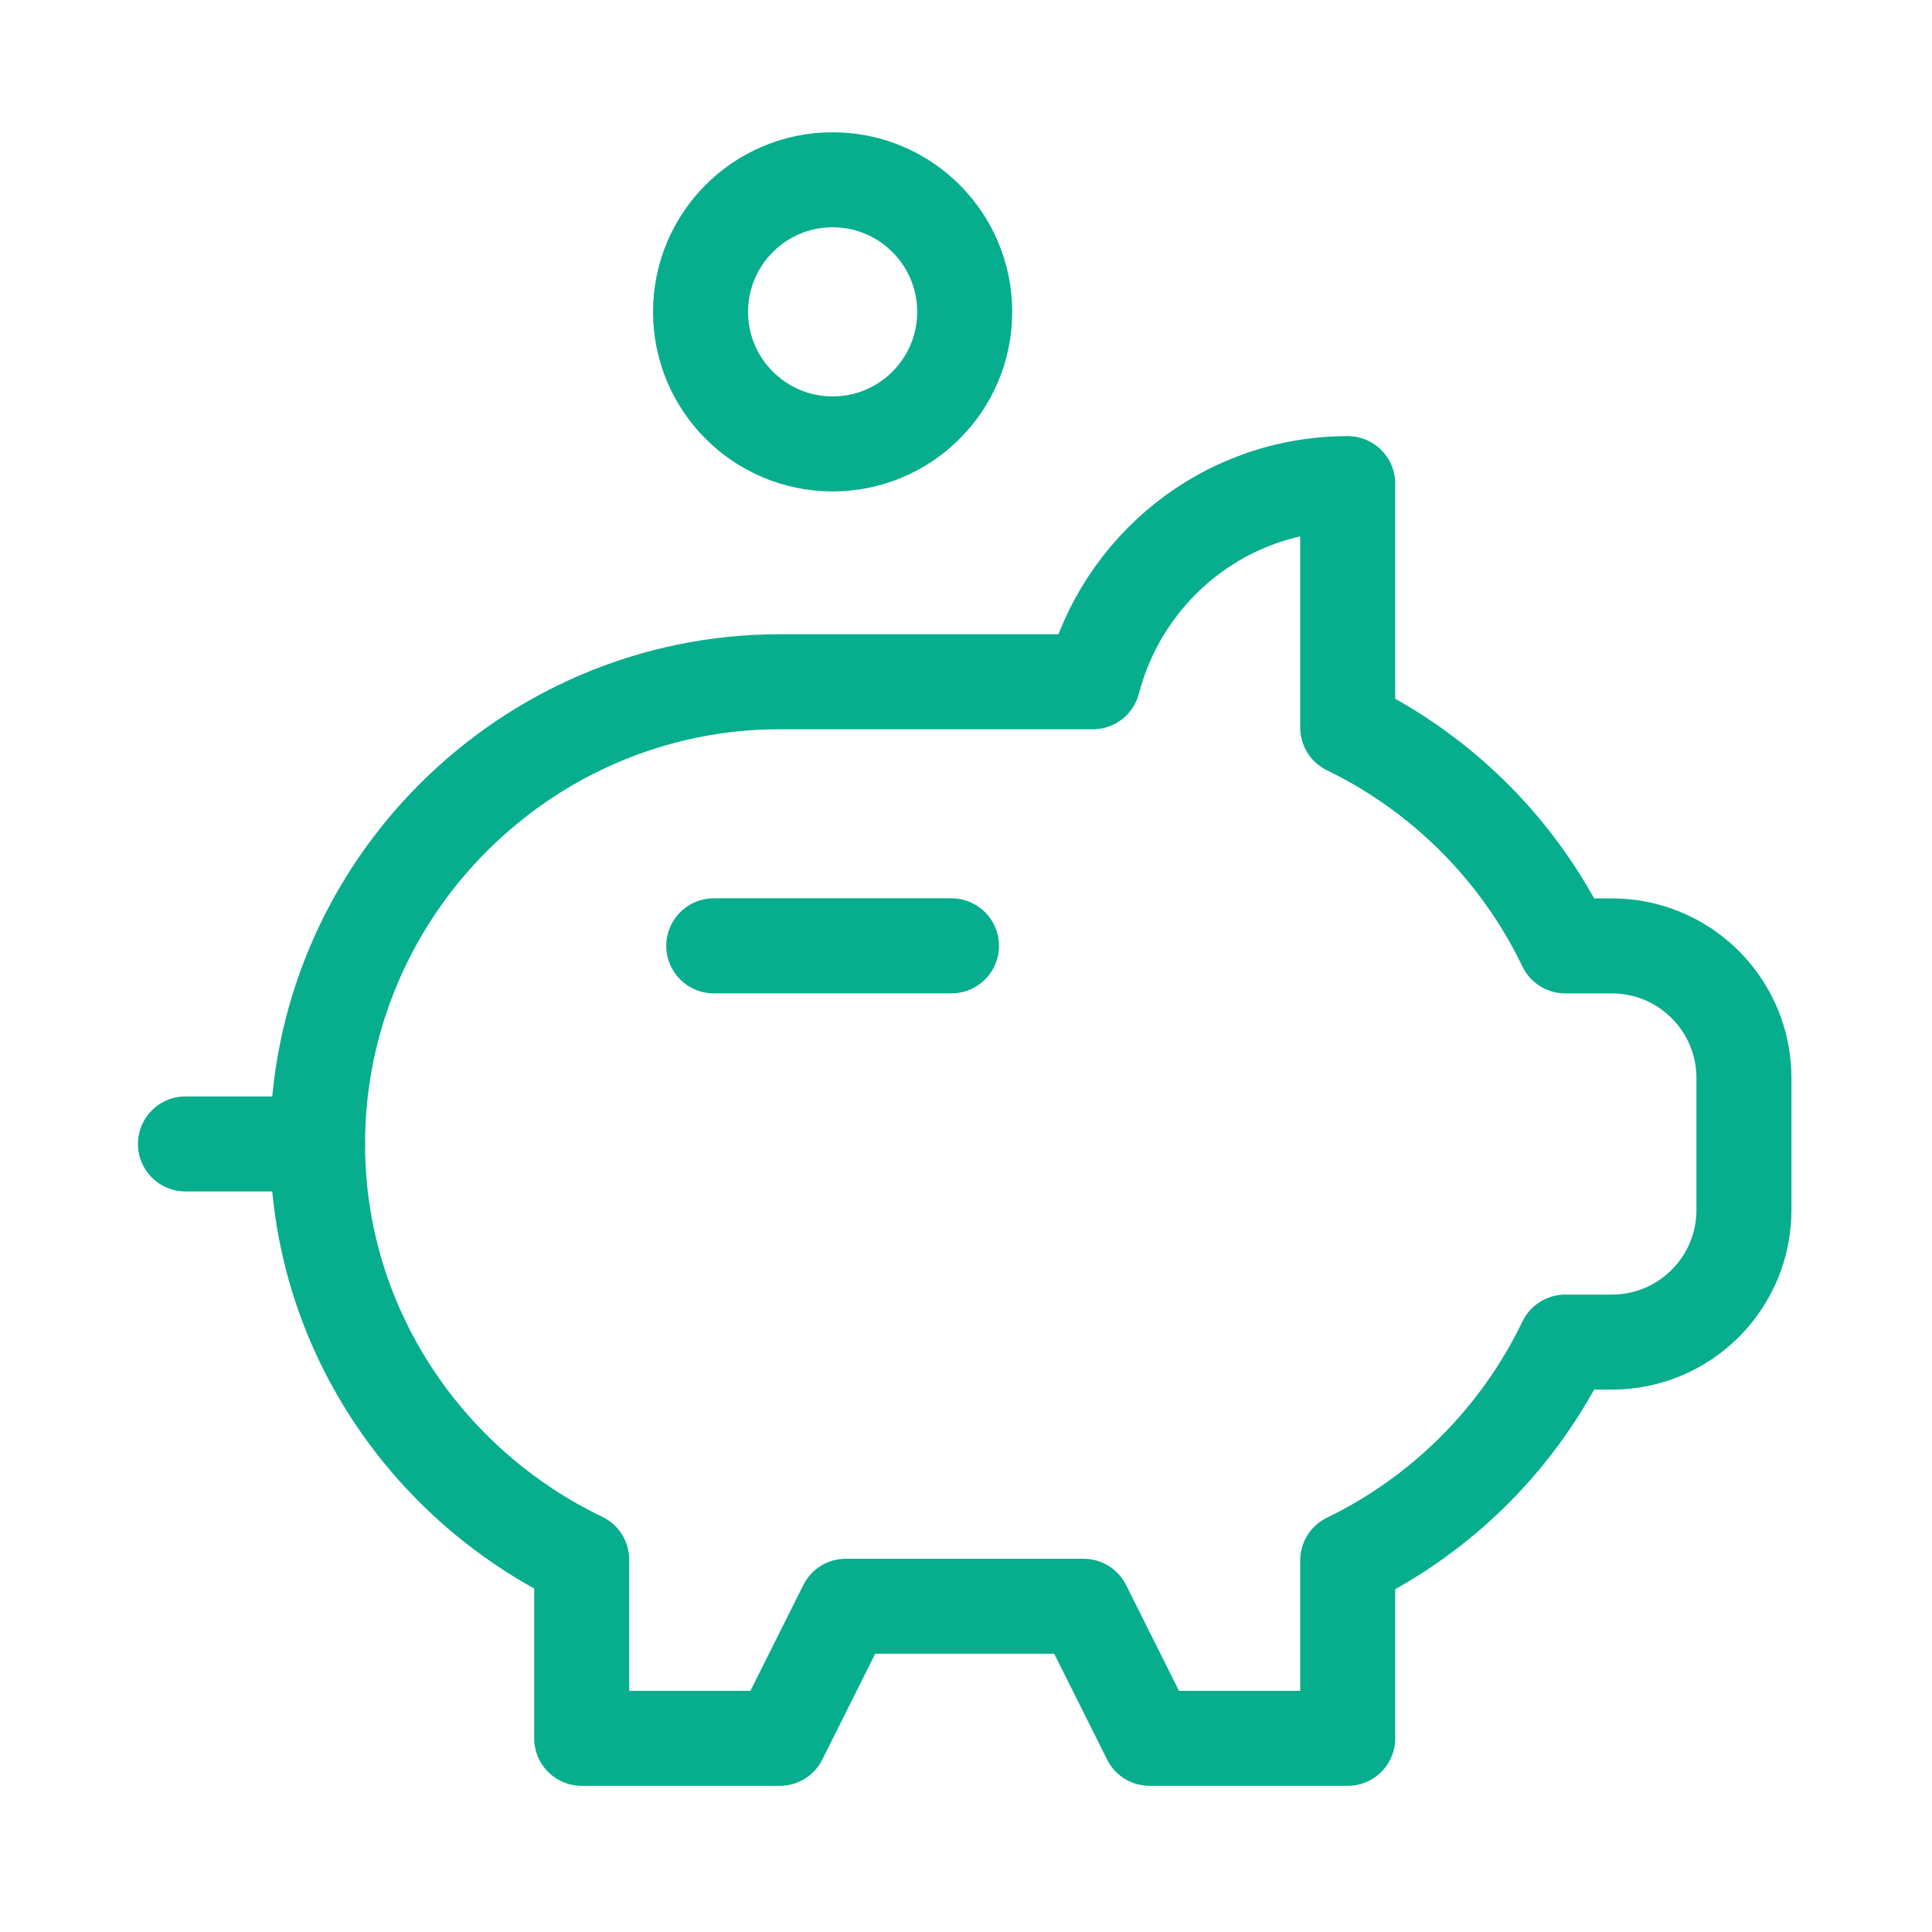 <svg width="61" height="61" viewBox="0 0 61 61" fill="none" xmlns="http://www.w3.org/2000/svg">
<path d="M55.062 34.035C55.062 31.732 53.195 29.865 50.892 29.865H49.42C47.977 26.862 45.543 24.422 42.552 22.971V15.27C38.67 15.27 35.437 17.934 34.507 21.525H24.621C16.593 21.525 10.026 28.092 10.026 36.12C10.026 41.902 13.459 46.885 18.366 49.243V54.885H24.621L26.706 50.715H34.212L36.297 54.885H42.552V49.268C45.543 47.818 47.977 45.378 49.42 42.375H50.892C53.195 42.375 55.062 40.508 55.062 38.205V34.035Z" stroke="#06AE8D" stroke-width="3" stroke-miterlimit="10" stroke-linecap="round" stroke-linejoin="round"/>
<path d="M26.289 14.016C28.592 14.016 30.459 12.149 30.459 9.846C30.459 7.543 28.592 5.676 26.289 5.676C23.986 5.676 22.119 7.543 22.119 9.846C22.119 12.149 23.986 14.016 26.289 14.016Z" stroke="#06AE8D" stroke-width="3" stroke-miterlimit="10" stroke-linecap="round" stroke-linejoin="round"/>
<path d="M22.536 29.863H30.042M5.856 36.118H10.026" stroke="#06AE8D" stroke-width="3" stroke-miterlimit="10" stroke-linecap="round" stroke-linejoin="round"/>
</svg>
